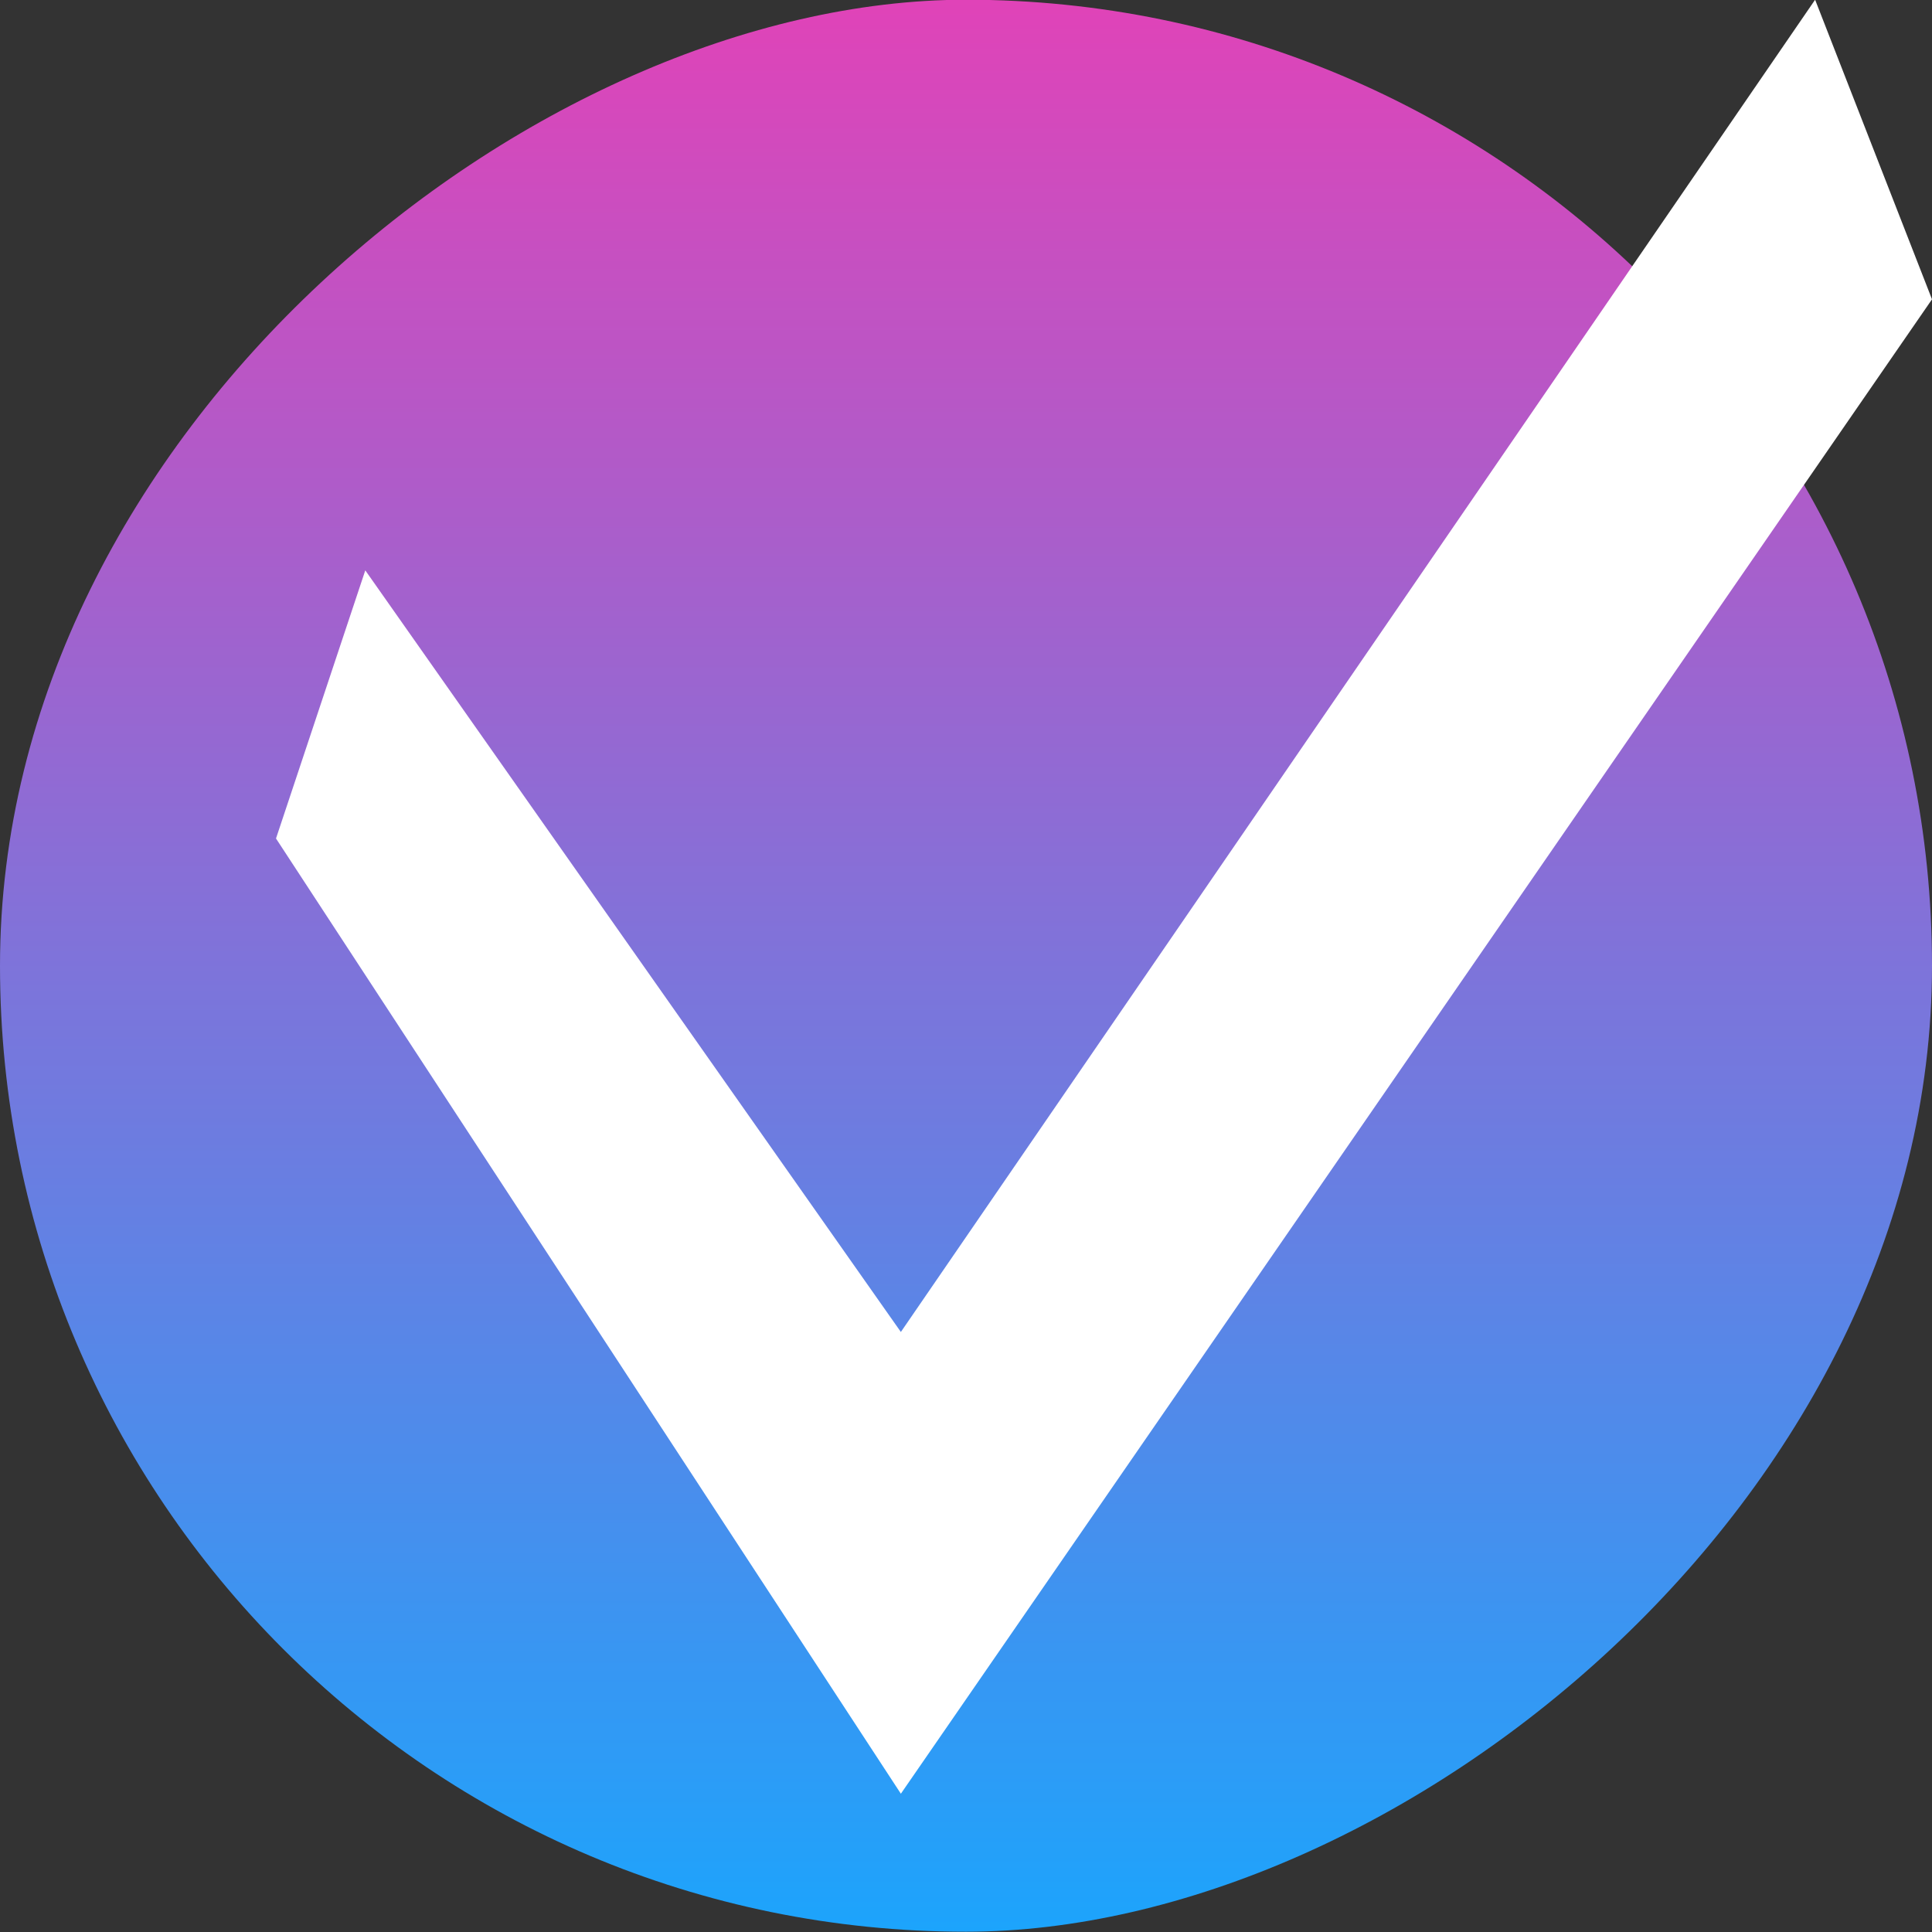 <?xml version="1.0" encoding="UTF-8"?> <svg xmlns="http://www.w3.org/2000/svg" width="14" height="14" viewBox="0 0 14 14" fill="none"><rect x="0" y="0" width="14" height="14" fill="#333333" stroke="none"/> <rect x="14" y="-0.002" width="14" height="14" rx="7" transform="rotate(90 14 -0.002)" fill="url(#paint0_linear_29_807)"></rect> <path d="M6.528 12.998L2 6.076L2.647 4.133L6.528 9.652L13.153 -0.002L14 2.169L6.528 12.998Z" fill="white"></path> <defs> <linearGradient id="paint0_linear_29_807" x1="14" y1="6.998" x2="28" y2="6.998" gradientUnits="userSpaceOnUse"> <stop stop-color="#E043B8"></stop> <stop offset="1" stop-color="#1CA4FC"></stop> </linearGradient> </defs> </svg> 